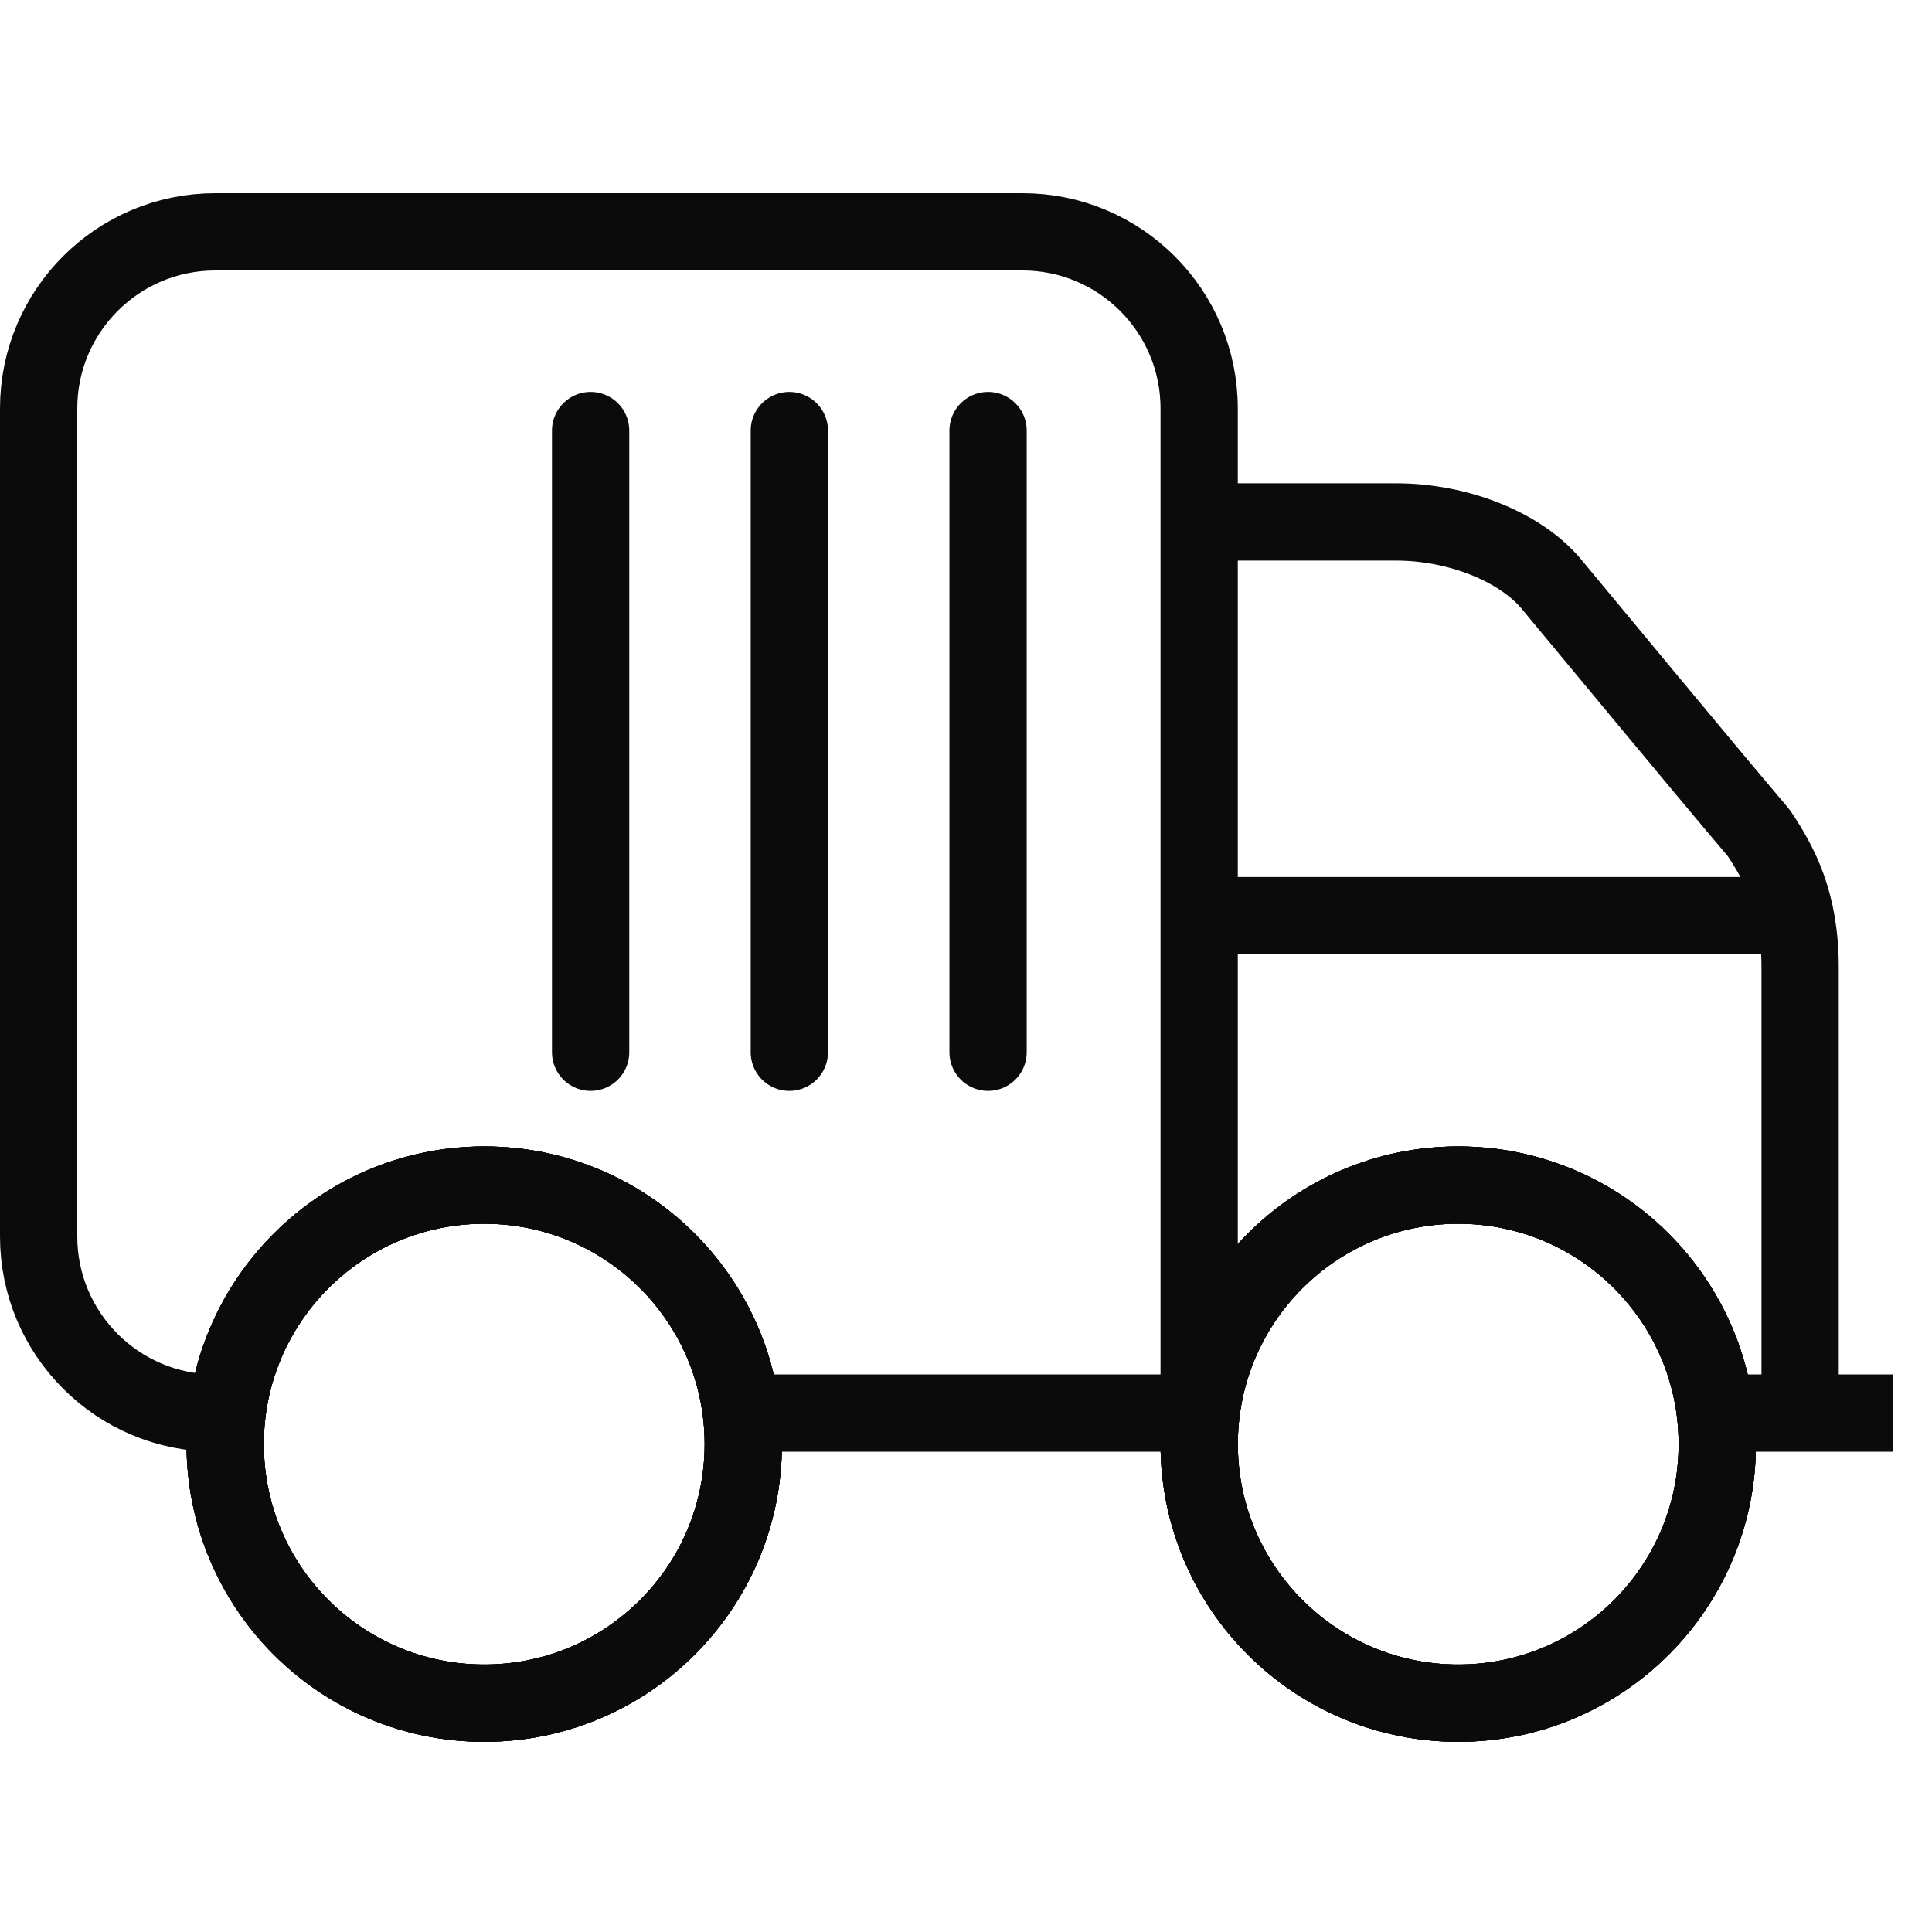 <svg width="50" height="50" viewBox="0 0 50 50" fill="none" xmlns="http://www.w3.org/2000/svg">
<path d="M44.443 37.374C44.443 41.077 41.442 44.078 37.739 44.078C34.037 44.078 31.035 41.077 31.035 37.374C31.035 33.672 34.037 30.67 37.739 30.67C41.442 30.67 44.443 33.672 44.443 37.374Z" stroke="#0B0B0B" stroke-width="2"/>
<path d="M44.443 37.374C44.443 41.077 41.442 44.078 37.739 44.078C34.037 44.078 31.035 41.077 31.035 37.374C31.035 33.672 34.037 30.67 37.739 30.67C41.442 30.67 44.443 33.672 44.443 37.374Z" stroke="#0B0B0B" stroke-width="2"/>
<path d="M44.443 37.374C44.443 41.077 41.442 44.078 37.739 44.078C34.037 44.078 31.035 41.077 31.035 37.374C31.035 33.672 34.037 30.67 37.739 30.67C41.442 30.67 44.443 33.672 44.443 37.374Z" stroke="#0B0B0B" stroke-width="2"/>
<path d="M44.443 37.374C44.443 41.077 41.442 44.078 37.739 44.078C34.037 44.078 31.035 41.077 31.035 37.374C31.035 33.672 34.037 30.67 37.739 30.67C41.442 30.67 44.443 33.672 44.443 37.374Z" stroke="#0B0B0B" stroke-width="2"/>
<path d="M19.236 37.374C19.236 41.077 16.235 44.078 12.532 44.078C8.83 44.078 5.828 41.077 5.828 37.374C5.828 33.672 8.83 30.67 12.532 30.67C16.235 30.67 19.236 33.672 19.236 37.374Z" stroke="#0B0B0B" stroke-width="2"/>
<path d="M19.236 37.374C19.236 41.077 16.235 44.078 12.532 44.078C8.83 44.078 5.828 41.077 5.828 37.374C5.828 33.672 8.83 30.67 12.532 30.67C16.235 30.67 19.236 33.672 19.236 37.374Z" stroke="#0B0B0B" stroke-width="2"/>
<path d="M19.236 37.374C19.236 41.077 16.235 44.078 12.532 44.078C8.83 44.078 5.828 41.077 5.828 37.374C5.828 33.672 8.83 30.67 12.532 30.67C16.235 30.67 19.236 33.672 19.236 37.374Z" stroke="#0B0B0B" stroke-width="2"/>
<path d="M19.236 37.374C19.236 41.077 16.235 44.078 12.532 44.078C8.83 44.078 5.828 41.077 5.828 37.374C5.828 33.672 8.83 30.67 12.532 30.67C16.235 30.67 19.236 33.672 19.236 37.374Z" stroke="#0B0B0B" stroke-width="2"/>
<path d="M44.173 36.57H49M6.095 36.57H5.571C3.047 36.57 1 34.523 1 31.998V10.571C1 8.047 3.047 6 5.571 6H26.462C28.987 6 31.034 8.047 31.034 10.571V36.57H19.235M31.57 13.508H36.129C37.737 13.508 39.346 14.152 40.151 15.117C41.224 16.404 43.995 19.765 45.514 21.553C46.05 22.358 46.587 23.323 46.587 25.039V36.302M31.302 23.698H46.318" stroke="#0B0B0B" stroke-width="2" stroke-linejoin="round"/>
<path d="M15.285 11.143L15.285 27.232M20.428 11.143L20.428 27.232M25.571 11.143L25.571 27.232" stroke="#0B0B0B" stroke-width="2" stroke-linecap="round"/>
</svg>
